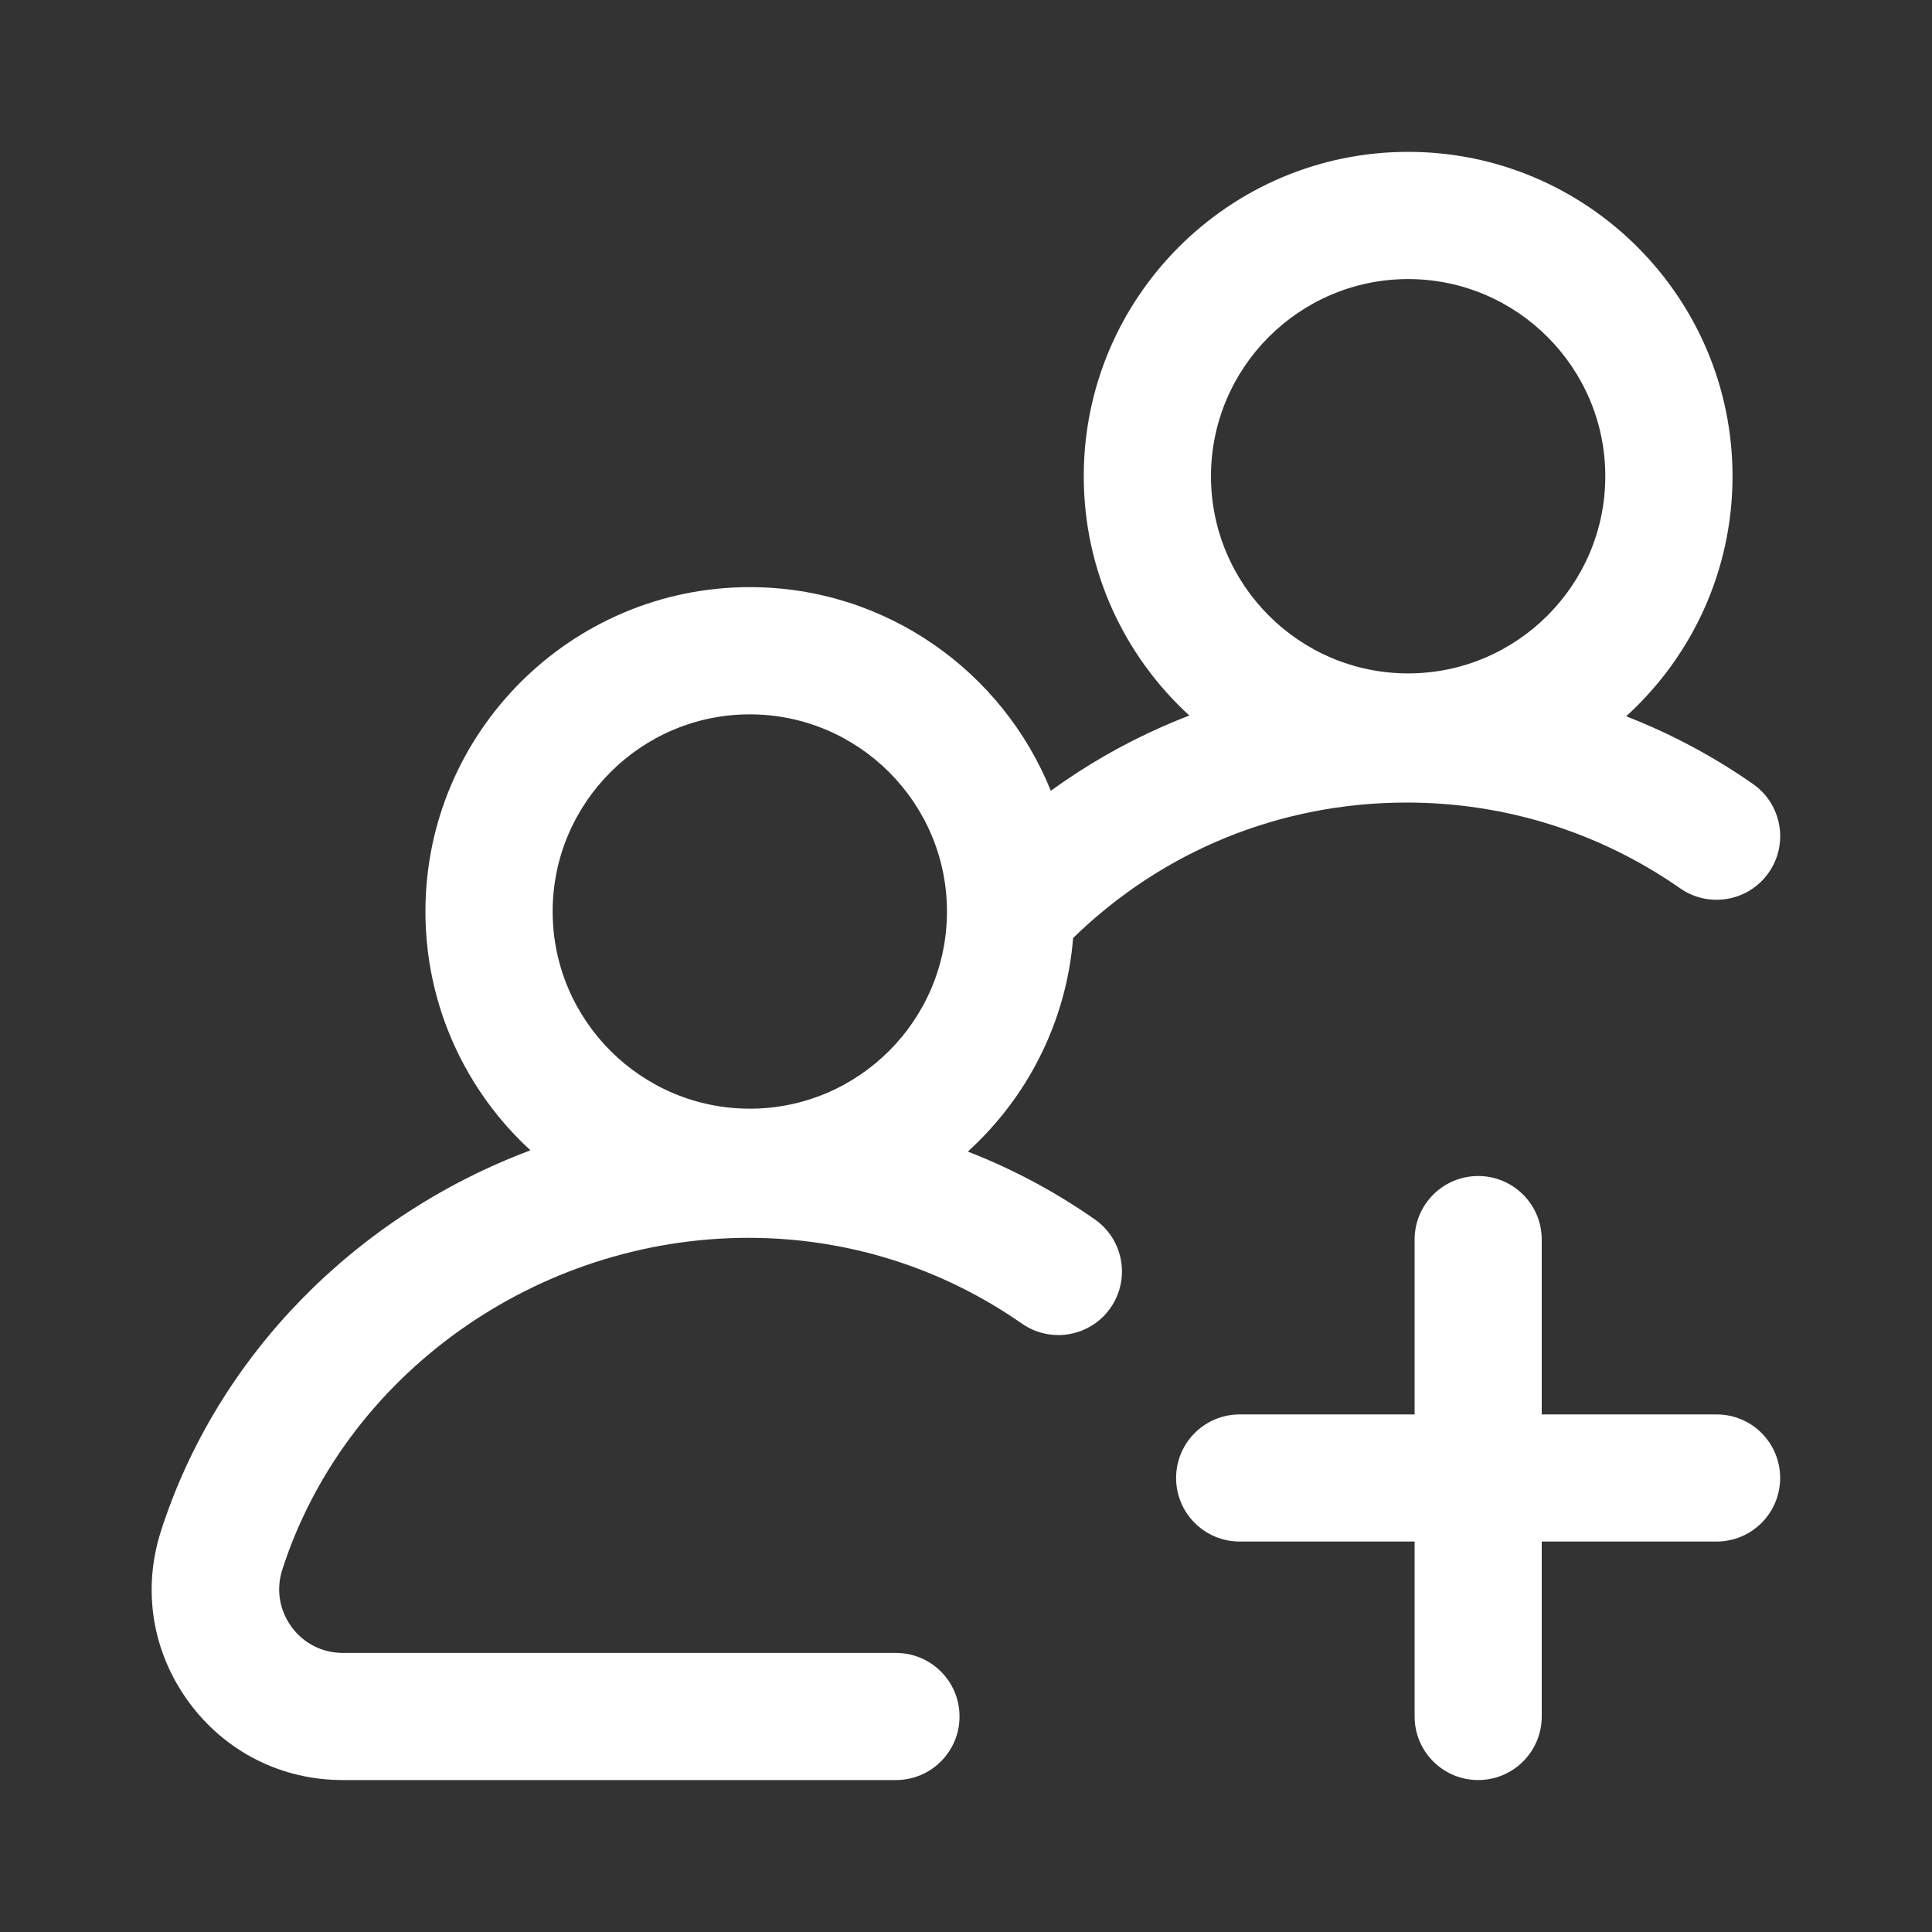 <?xml version="1.0" encoding="utf-8"?>
<!-- Generator: Adobe Illustrator 24.1.2, SVG Export Plug-In . SVG Version: 6.00 Build 0)  -->
<svg version="1.1" xmlns="http://www.w3.org/2000/svg" xmlns:xlink="http://www.w3.org/1999/xlink" x="0px" y="0px"
	 viewBox="0 0 200 200" style="enable-background:new 0 0 200 200;" xml:space="preserve">
<rect x="0" y="0" width="200" height="200" fill="#333333" stroke="none"/>
<style type="text/css">
	.st0{display:none;}
	.st1{display:inline;fill:#F0F0F0;}
	.st2{display:inline;fill:#FFFFFF;}
	.st3{fill:#FF6600;}
	.st4{fill:#DF5A02;}
	.st5{fill:#D02E10;}
	.st6{fill:#F60169;}
	.st7{fill:#FC9FC9;}
	.st8{fill:#FF944D;}
	.st9{fill:#FFCC99;}
	.st10{fill:#F4F4F4;}
	.st11{fill:#4A617C;}
	.st12{fill:#3399CC;}
	.st13{fill:#00A287;}
	.st14{fill:#81BA00;}
	.st15{fill:#E5E5E5;}
	.st16{fill:#CCCCCC;}
	.st17{fill:#999999;}
	.st18{fill:#B2B2B2;}
	.st19{fill:#333333;}
	.st20{fill:#777777;}
	.st21{fill:#34768B;}
	.st22{fill:#53AA48;}
	.st23{fill:#91C6D2;}
	.st24{fill:#FFA200;}
	.st25{fill:#286A80;}
	.st26{fill:#998F86;}
	.st27{fill:#FFB500;}
	.st28{fill:#FF6500;}
	.st29{fill:#639500;}
	.st30{fill:#00412C;}
	.st31{fill:#BE7E5A;}
	.st32{fill:#CDDFD6;}
	.st33{fill:#4EAA45;}
	.st34{fill:#4FBCB1;}
	.st35{fill:#5A393D;}
	.st36{fill:#C1122D;}
	.st37{fill:#F0BF8A;}
	.st38{fill:#91C6D6;}
	.st39{fill:#190154;}
	.st40{fill:#00B217;}
	.st41{fill:#FFE300;}
	.st42{fill:#FF007A;}
	.st43{fill:#8F1280;}
	.st44{fill:#FFFFFF;}
	.st45{clip-path:url(#SVGID_2_);}
	.st46{clip-path:url(#SVGID_6_);}
	.st47{clip-path:url(#SVGID_10_);}
	.st48{clip-path:url(#SVGID_14_);}
	.st49{fill-rule:evenodd;clip-rule:evenodd;fill:#333333;}
	.st50{opacity:0.9;}
	.st51{fill:none;stroke:#999999;stroke-miterlimit:10;stroke-dasharray:2;}
	.st52{fill-rule:evenodd;clip-rule:evenodd;fill:#999999;}
	.st53{opacity:0.3;}
	.st54{fill-rule:evenodd;clip-rule:evenodd;fill:#FFFFFF;}
	.st55{fill-rule:evenodd;clip-rule:evenodd;fill:#FF6600;}
	.st56{fill-rule:evenodd;clip-rule:evenodd;stroke:#000000;stroke-width:1.759000e-03;stroke-miterlimit:22.926;}
	.st57{fill:none;stroke:#CCCCCC;stroke-width:0.5;stroke-miterlimit:10;}
	.st58{clip-path:url(#SVGID_18_);}
	.st59{clip-path:url(#SVGID_22_);}
	.st60{clip-path:url(#SVGID_26_);}
	.st61{clip-path:url(#SVGID_30_);}
	.st62{opacity:0.8;fill:#81BA00;}
	.st63{fill:#F2F2F2;}
	.st64{fill:none;stroke:#FFFFFF;stroke-width:3;stroke-linecap:round;stroke-linejoin:round;stroke-miterlimit:10;}
	.st65{fill:none;stroke:#FFFFFF;stroke-linecap:round;stroke-linejoin:round;stroke-dasharray:5.02,5.02;}
	.st66{fill:none;stroke:#CCCCCC;stroke-miterlimit:10;}
	.st67{fill:none;stroke:#CCCCCC;stroke-linecap:round;stroke-linejoin:round;}
	.st68{fill:none;stroke:#CCCCCC;stroke-linecap:round;stroke-linejoin:round;stroke-dasharray:4.995,4.995;}
	.st69{fill:#666666;}
	.st70{fill:none;stroke:#81BA00;stroke-linecap:round;stroke-linejoin:round;stroke-dasharray:5,5;}
	.st71{fill:none;stroke:#CBCBCB;stroke-miterlimit:10;}
	.st72{fill:#FFA287;}
	.st73{display:none;opacity:0.3;}
	.st74{display:inline;fill-rule:evenodd;clip-rule:evenodd;fill:#FF6600;}
	.st75{display:inline;fill:#333333;}
	.st76{display:none;opacity:0.5;}
	.st77{display:inline;fill-rule:evenodd;clip-rule:evenodd;fill:#85BE00;}
</style>
<g id="Usuario_Loggeado">
	<path class="st44" d="M113.32,126.22c-4.12-2.88-8.53-5.22-13.13-7.01c6.13-5.57,10.19-13.37,10.9-22.11
		c9.29-9.05,21.48-14.02,34.53-14.02c10.19,0,19.98,3.07,28.31,8.88c2.98,2.08,7.09,1.35,9.17-1.63c2.08-2.98,1.35-7.09-1.63-9.17
		c-4.12-2.88-8.53-5.22-13.13-7.01c6.76-6.15,11.01-15.01,11.01-24.85c0-18.51-15.06-33.58-33.58-33.58s-33.58,15.06-33.58,33.58
		c0,9.8,4.22,18.63,10.93,24.77c-0.92,0.35-1.83,0.73-2.74,1.13c-4.12,1.81-7.99,4.04-11.6,6.66
		c-4.97-12.34-17.06-21.08-31.16-21.08c-18.51,0-33.58,15.06-33.58,33.58c0,9.77,4.19,18.58,10.87,24.72
		c-17.86,6.69-32.34,21.06-38.24,39.39c-1.96,6.08-0.92,12.52,2.84,17.68c3.76,5.16,9.58,8.12,15.96,8.12h57.28
		c3.64,0,6.58-2.95,6.58-6.58c0-3.64-2.95-6.58-6.58-6.58H35.49c-2.13,0-4.07-0.99-5.32-2.71c-1.25-1.72-1.6-3.87-0.95-5.9
		c6.51-20.23,26.35-34.36,48.26-34.36c10.19,0,19.98,3.07,28.31,8.88c2.98,2.08,7.09,1.35,9.17-1.63
		C117.04,132.4,116.31,128.3,113.32,126.22L113.32,126.22z M145.77,28.89c11.25,0,20.41,9.16,20.41,20.41
		c0,11.25-9.16,20.41-20.41,20.41s-20.41-9.16-20.41-20.41C125.36,38.05,134.52,28.89,145.77,28.89L145.77,28.89z M77.62,73.95
		c11.25,0,20.41,9.16,20.41,20.41c0,11.25-9.16,20.41-20.41,20.41s-20.41-9.16-20.41-20.41C57.21,83.11,66.37,73.95,77.62,73.95
		L77.62,73.95z M184.28,153c0,3.64-2.95,6.58-6.58,6.58h-18.1v18.11c0,3.64-2.95,6.58-6.58,6.58c-3.64,0-6.58-2.95-6.58-6.58v-18.11
		h-18.11c-3.64,0-6.58-2.95-6.58-6.58c0-3.64,2.95-6.58,6.58-6.58h18.11v-18.1c0-3.64,2.95-6.58,6.58-6.58
		c3.64,0,6.58,2.95,6.58,6.58v18.1h18.1C181.34,146.42,184.28,149.36,184.28,153L184.28,153z M184.28,153"/>
</g>
<g id="Grid_Bootstrap" class="st53">
	<g id="MainGrid_1_" class="st73">
		<rect x="46.87" y="-1875.24" class="st74" width="100" height="3442.92"/>
		<rect x="46.87" y="-1875.24" class="st75" width="15" height="3442.92"/>
		<rect x="146.87" y="-1875.24" class="st74" width="100" height="3442.92"/>
		<rect x="131.87" y="-1875.24" class="st75" width="15" height="3442.92"/>
		<rect x="146.87" y="-1875.24" class="st75" width="15" height="3442.92"/>
	</g>
	<g id="_x32_nd_Grid_4_" class="st76">
		<rect x="61.68" y="-1541.06" class="st77" width="97.44" height="2942.07"/>
		<rect x="61.68" y="-1541.06" class="st75" width="18.08" height="2942.07"/>
		<rect x="141.04" y="-1541.06" class="st75" width="18.08" height="2942.07"/>
		<rect x="159.12" y="-1541.06" class="st77" width="97.44" height="2942.07"/>
		<rect x="159.12" y="-1541.06" class="st75" width="18.08" height="2942.07"/>
	</g>
</g>
</svg>
